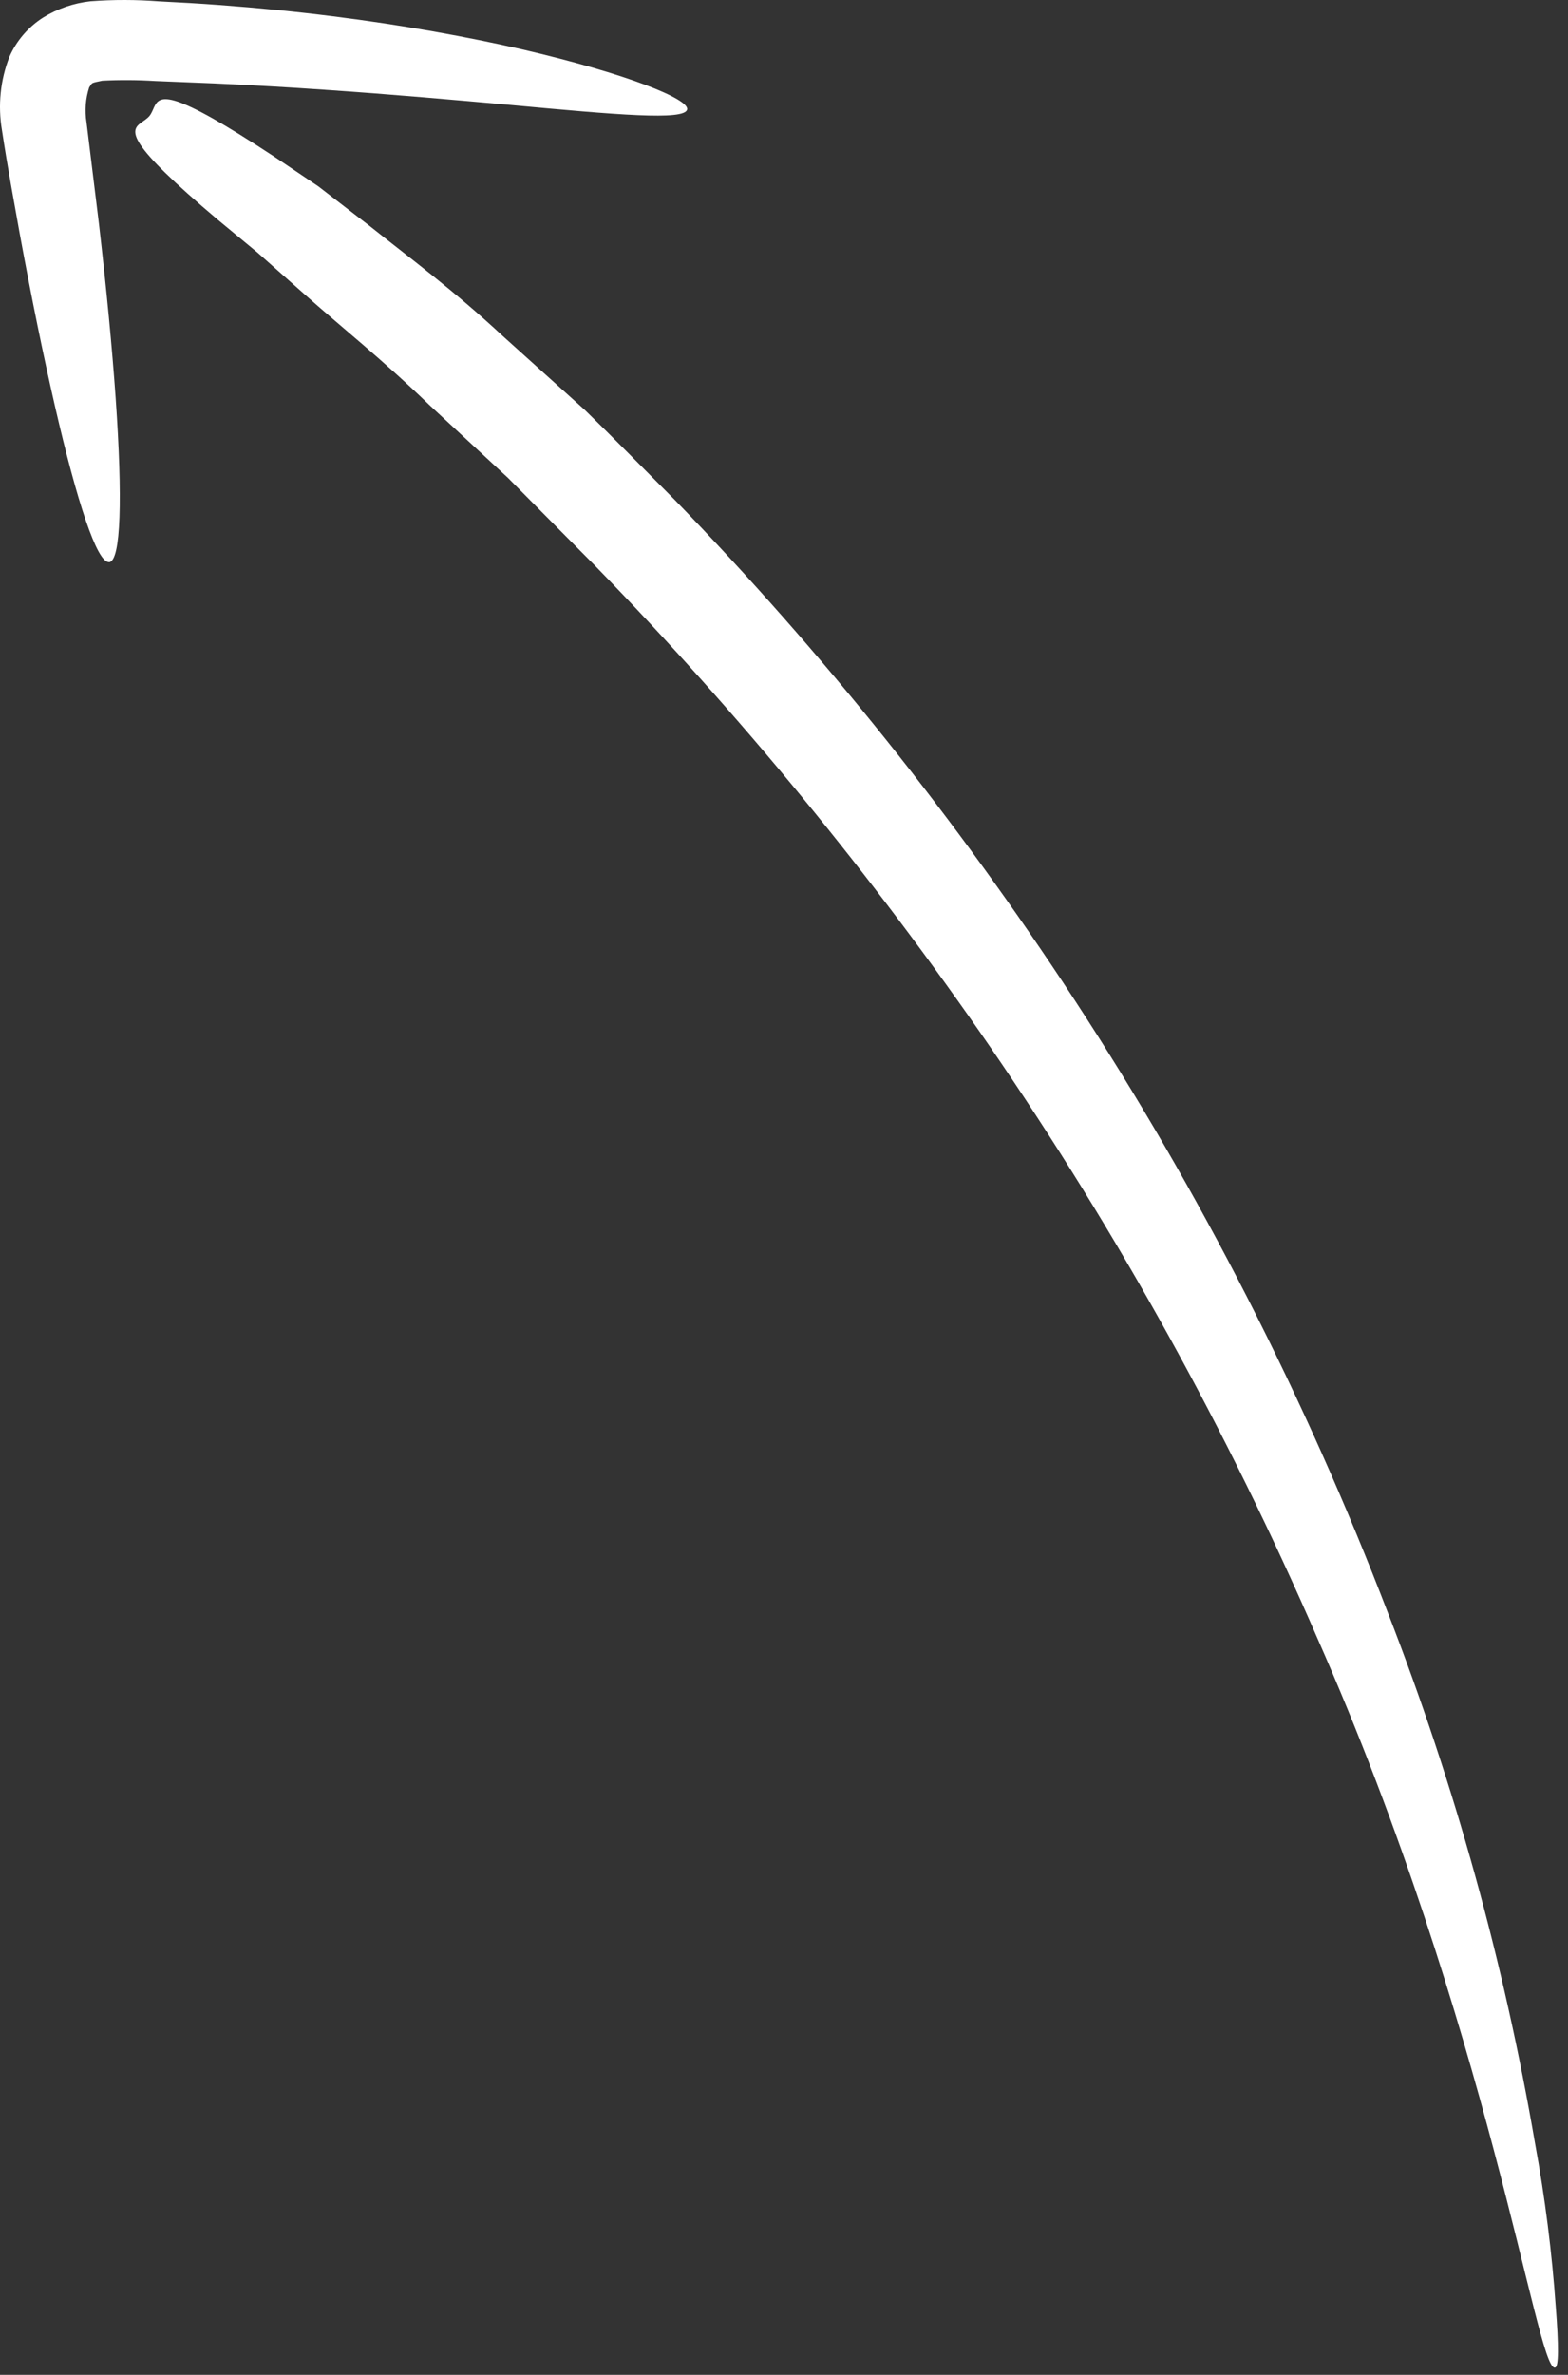 <svg xmlns="http://www.w3.org/2000/svg" width="72" height="109" viewBox="0 0 72 109" fill="none"><rect x="0" y="0" width="72" height="109" fill="#333333" stroke="none"/><path d="M71.407 108.664C71.576 108.644 71.576 107.664 71.438 105.887C71.262 103.371 70.945 100.867 70.488 98.387C69.061 90.069 66.801 81.916 63.74 74.051C59.946 64.159 55.107 54.701 49.304 45.837C43.938 37.642 37.803 29.976 30.984 22.944C29.509 21.463 28.148 20.071 26.847 18.809C25.497 17.59 24.244 16.462 23.089 15.424C20.812 13.305 18.689 11.742 16.975 10.373C16.108 9.706 15.321 9.099 14.613 8.551L12.604 7.199C11.404 6.41 10.479 5.838 9.756 5.431C6.871 3.81 7.274 4.837 6.856 5.331C6.438 5.825 5.319 5.718 7.601 7.945C8.172 8.502 8.955 9.203 10.013 10.096L11.813 11.584L13.978 13.501C15.561 14.918 17.564 16.501 19.729 18.601C20.836 19.627 22.036 20.738 23.329 21.936L27.329 25.97C33.98 32.801 40.043 40.182 45.453 48.033C51.324 56.578 56.358 65.668 60.486 75.178C68.401 93.111 70.531 108.669 71.386 108.668L71.407 108.664ZM5.012 25.805C5.556 25.738 5.63 22.868 5.312 18.287C5.151 15.998 4.892 13.279 4.543 10.269C4.361 8.785 4.169 7.228 3.972 5.613C3.886 5.077 3.928 4.529 4.095 4.013C4.252 3.793 4.131 3.822 4.695 3.705C5.508 3.664 6.323 3.669 7.135 3.72L9.813 3.828C11.568 3.91 13.259 4.004 14.872 4.119C18.098 4.337 21.002 4.601 23.45 4.819C28.342 5.273 31.419 5.542 31.55 5.032C31.675 4.556 28.811 3.388 23.93 2.256C21.492 1.7 18.553 1.156 15.256 0.744C13.607 0.535 11.873 0.364 10.066 0.23C9.166 0.162 8.244 0.109 7.311 0.063C6.26 -0.019 5.205 -0.021 4.154 0.058C3.381 0.143 2.636 0.399 1.974 0.809C1.294 1.244 0.758 1.87 0.432 2.609C0.016 3.677 -0.102 4.838 0.089 5.969C0.356 7.729 0.634 9.202 0.906 10.725C1.454 13.709 2.006 16.392 2.522 18.636C3.544 23.07 4.448 25.799 4.995 25.799L5.012 25.805Z" fill="white"></path></svg>